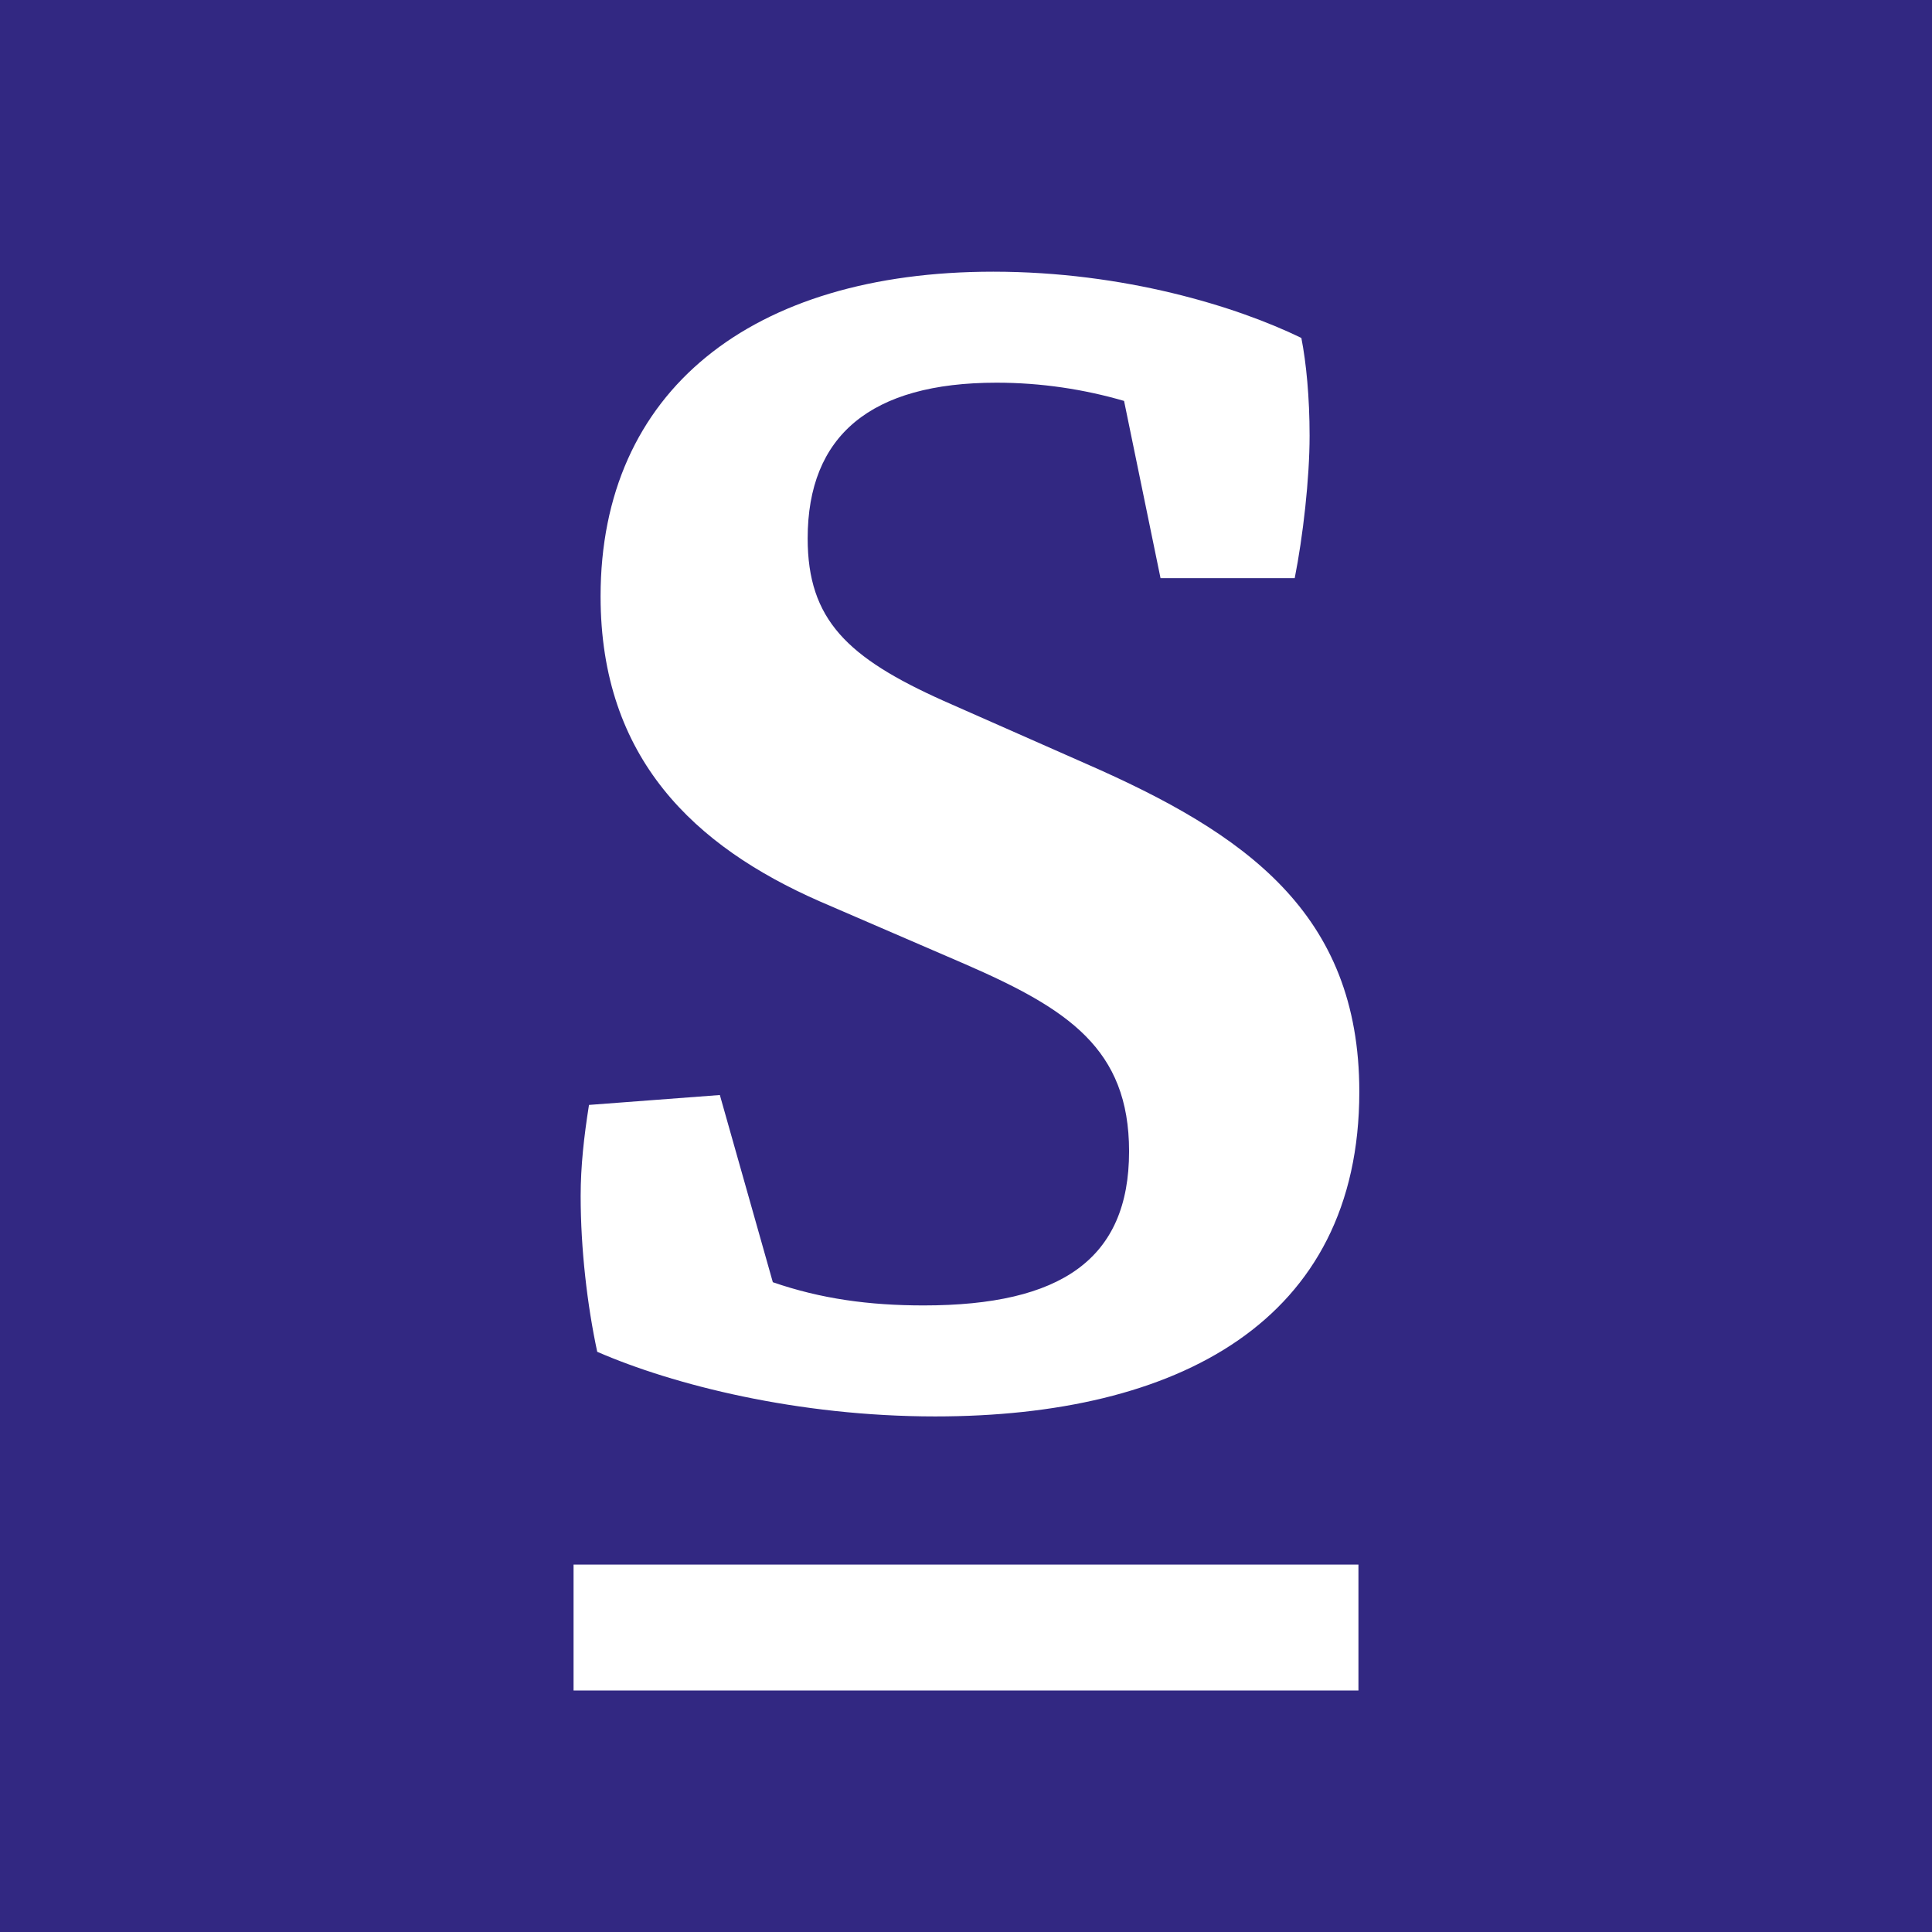 <?xml version="1.0" encoding="utf-8"?>
<!-- Generator: Adobe Illustrator 25.2.3, SVG Export Plug-In . SVG Version: 6.00 Build 0)  -->
<svg version="1.1" id="Ebene_1" xmlns="http://www.w3.org/2000/svg" xmlns:xlink="http://www.w3.org/1999/xlink" x="0px" y="0px"
	 viewBox="0 0 64 64" style="enable-background:new 0 0 64 64;" xml:space="preserve">
<style type="text/css">
	.st0{fill:#322882;}
	.st1{fill:#FFFFFF;}
</style>
<g>
	<rect class="st0" width="64" height="64"/>
	<path class="st1" d="M35.974,25.299c5.267,2.305,9.055,4.939,9.055,10.866c0,7.627-6.036,10.756-14.049,10.756
		c-4.554,0-8.672-1.043-11.196-2.141c-0.33-1.536-0.549-3.402-0.549-5.159c0-0.989,0.11-1.976,0.276-3.019l4.335-0.328l1.755,6.201
		c1.591,0.549,3.185,0.769,4.996,0.769c4.554,0,6.805-1.536,6.805-5.104c0-3.402-2.031-4.72-5.433-6.202l-4.83-2.086
		c-4.115-1.811-7.244-4.719-7.244-10.097C19.895,12.952,24.888,9,32.902,9c4.335,0,8.067,1.153,10.207,2.195
		c0.163,0.822,0.273,1.976,0.273,3.238c0,1.427-0.22,3.347-0.493,4.719h-4.445l-1.208-5.871c-1.318-0.384-2.743-0.604-4.225-0.604
		c-4.171,0-6.256,1.756-6.256,5.159c0,2.69,1.315,3.952,4.498,5.378L35.974,25.299z"/>
	<g>
		<path class="st1" d="M19,56v-4.171h26V56H19z"/>
	</g>
</g>
</svg>

